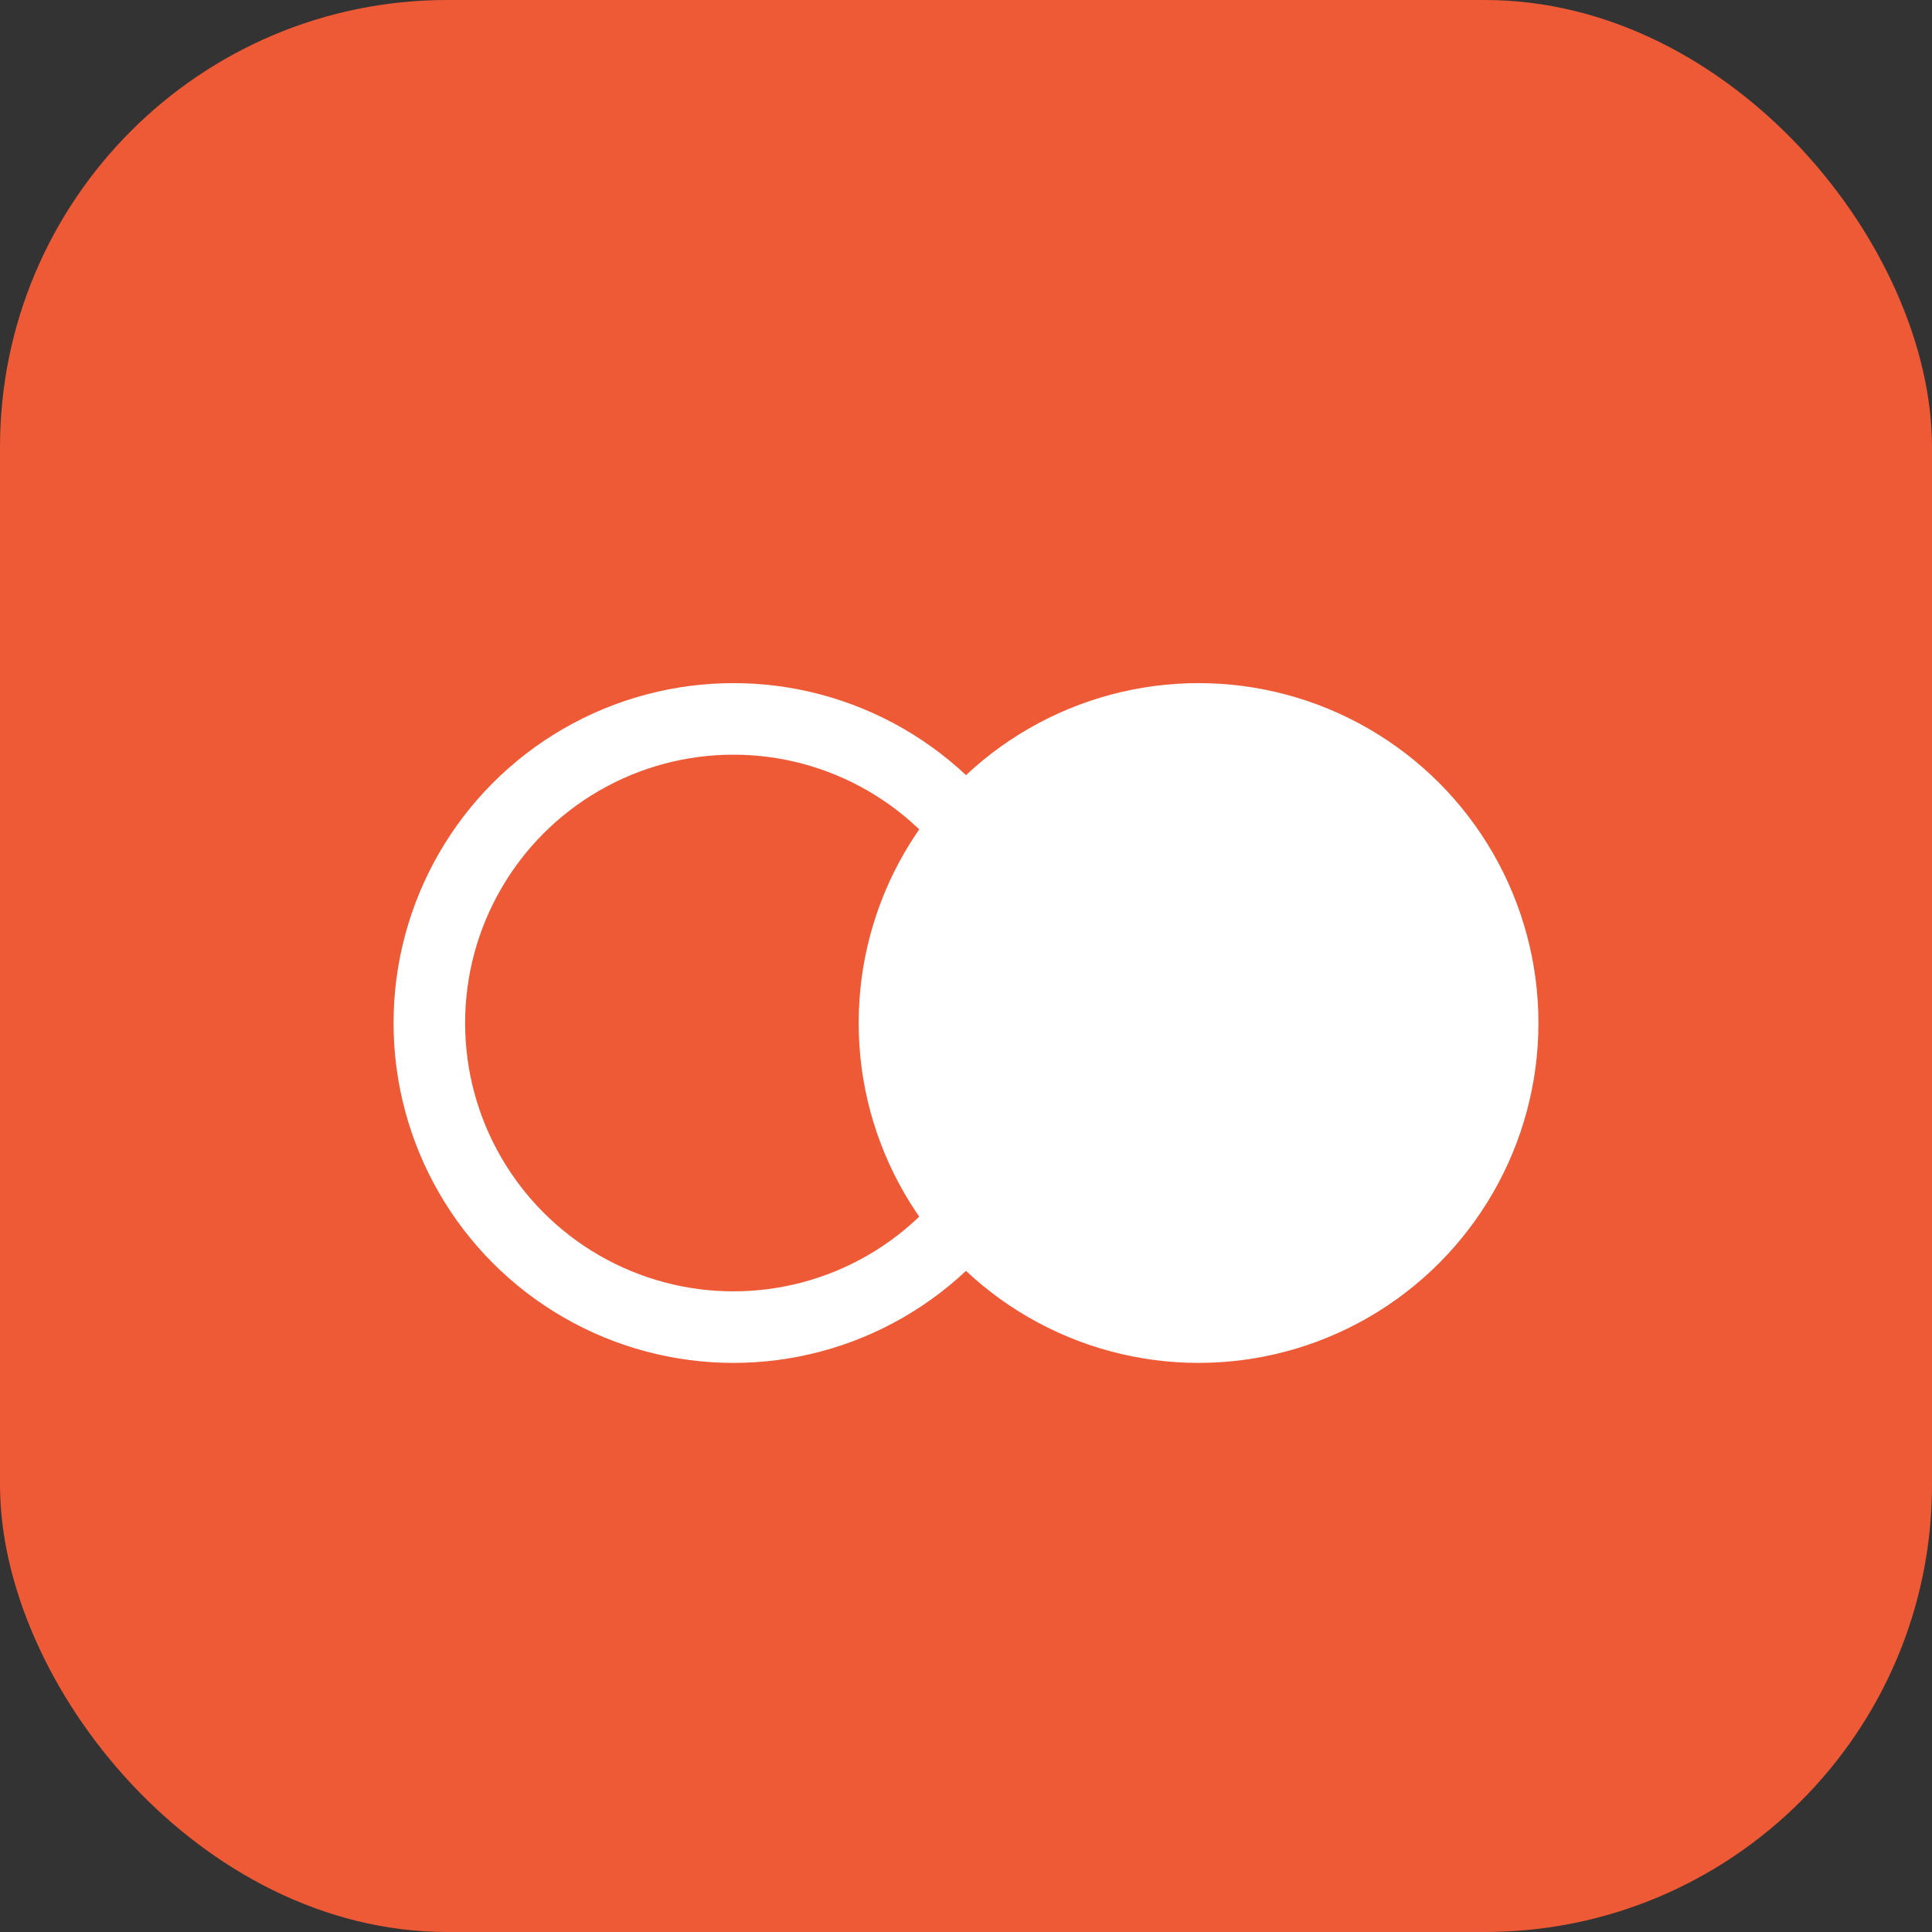 <svg xmlns="http://www.w3.org/2000/svg" width="108" height="108" viewBox="0 0 108 108"><rect x="0" y="0" width="108" height="108" fill="#333333" stroke="none"/><g transform="translate(-1430 -3440.813)"><rect width="108" height="108" rx="25" transform="translate(1430 3440.813)" fill="#ef5a36"/><g transform="translate(1452 3479)" fill="none" stroke="#fff" stroke-width="4"><circle cx="19" cy="19" r="19" stroke="none"/><circle cx="19" cy="19" r="17" fill="none"/></g><circle cx="19" cy="19" r="19" transform="translate(1478 3479)" fill="#fff"/></g></svg>